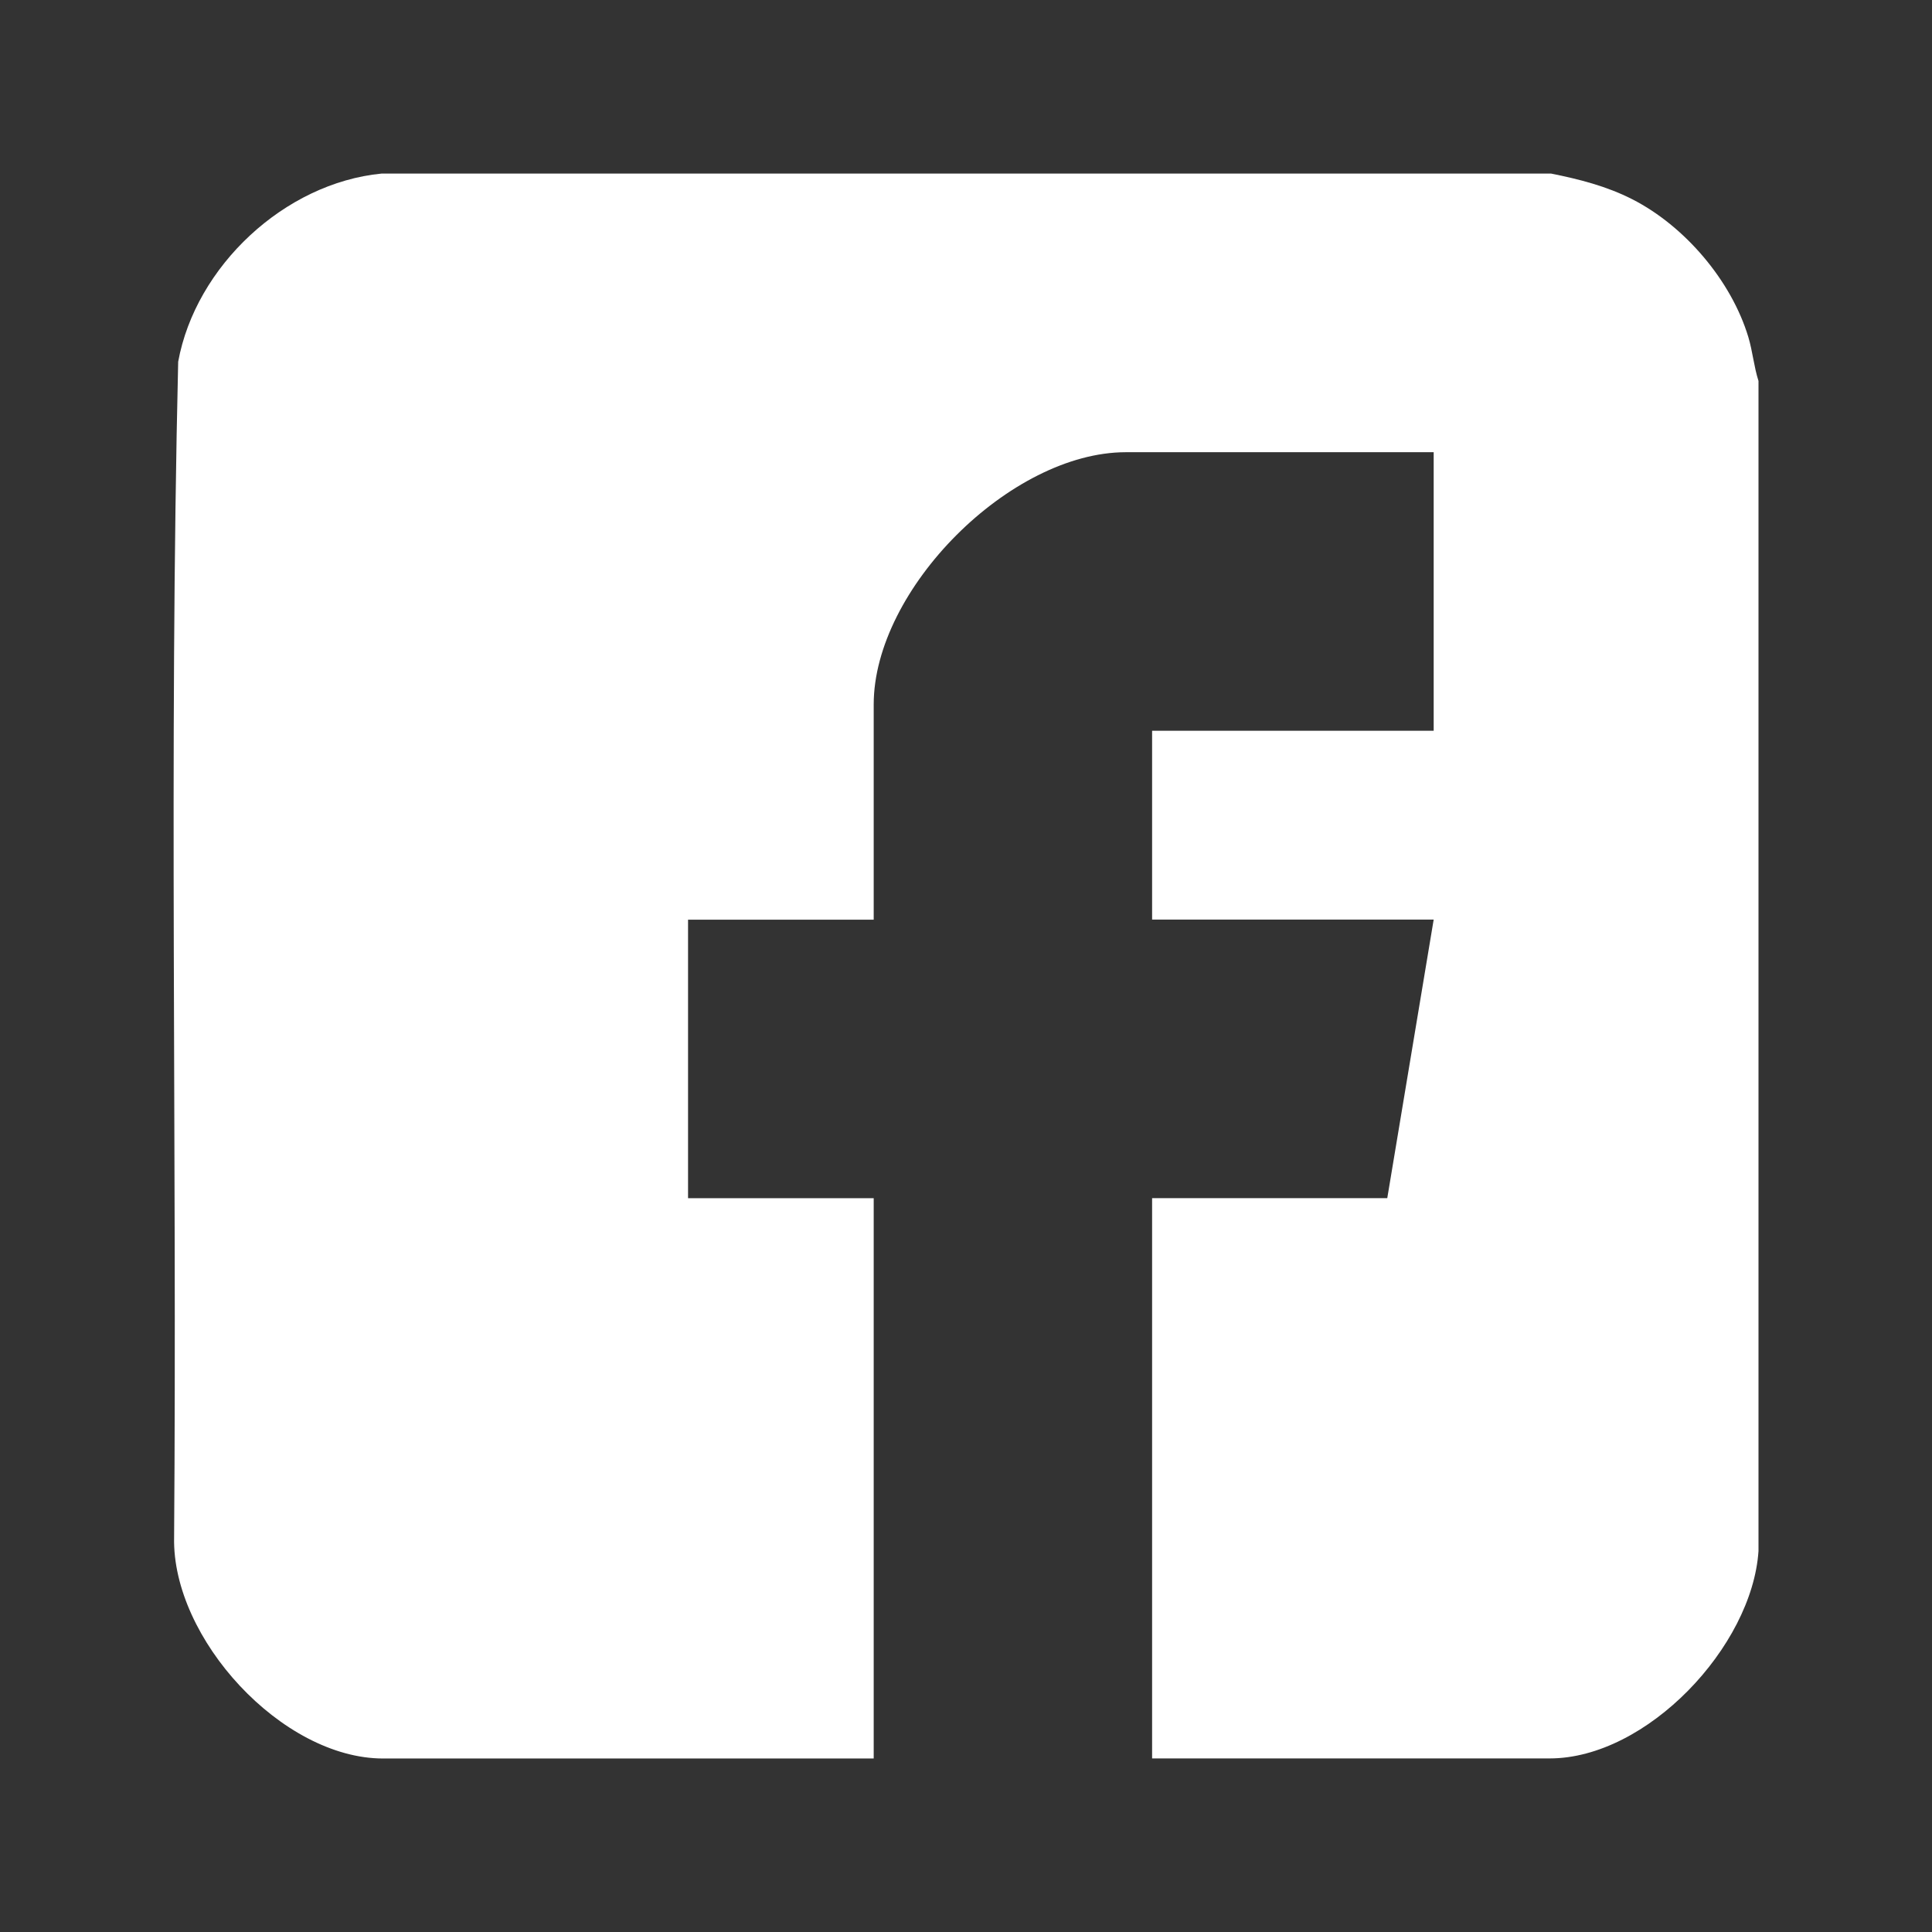 <?xml version="1.0" encoding="UTF-8"?>
<svg id="Livello_1" data-name="Livello 1" xmlns="http://www.w3.org/2000/svg" viewBox="0 0 256 256">
  <rect x="0" y="0" width="256" height="256" fill="#333333" stroke="none"/>
  <path d="M205.53,23c3.73.75,7.33,1.66,10.75,3.4,6.95,3.54,13.12,10.77,15.38,18.25.58,1.93.74,3.93,1.35,5.83v155.04c-.84,12.66-14.79,27.48-27.67,27.48h-52.68v-74.24h31.16l6.15-36.91h-37.31v-25.02h37.31v-36.91h-40.79c-15.29,0-33.41,18.13-33.41,33.43v28.51h-24.6v36.91h24.6v74.24H50.76c-13.39,0-27.99-15.91-27.69-29.31.39-51.91-.68-103.93.54-155.77,2.31-12.65,14.1-23.68,26.95-24.93h154.98Z" style="fill: #fff;"/>
</svg>